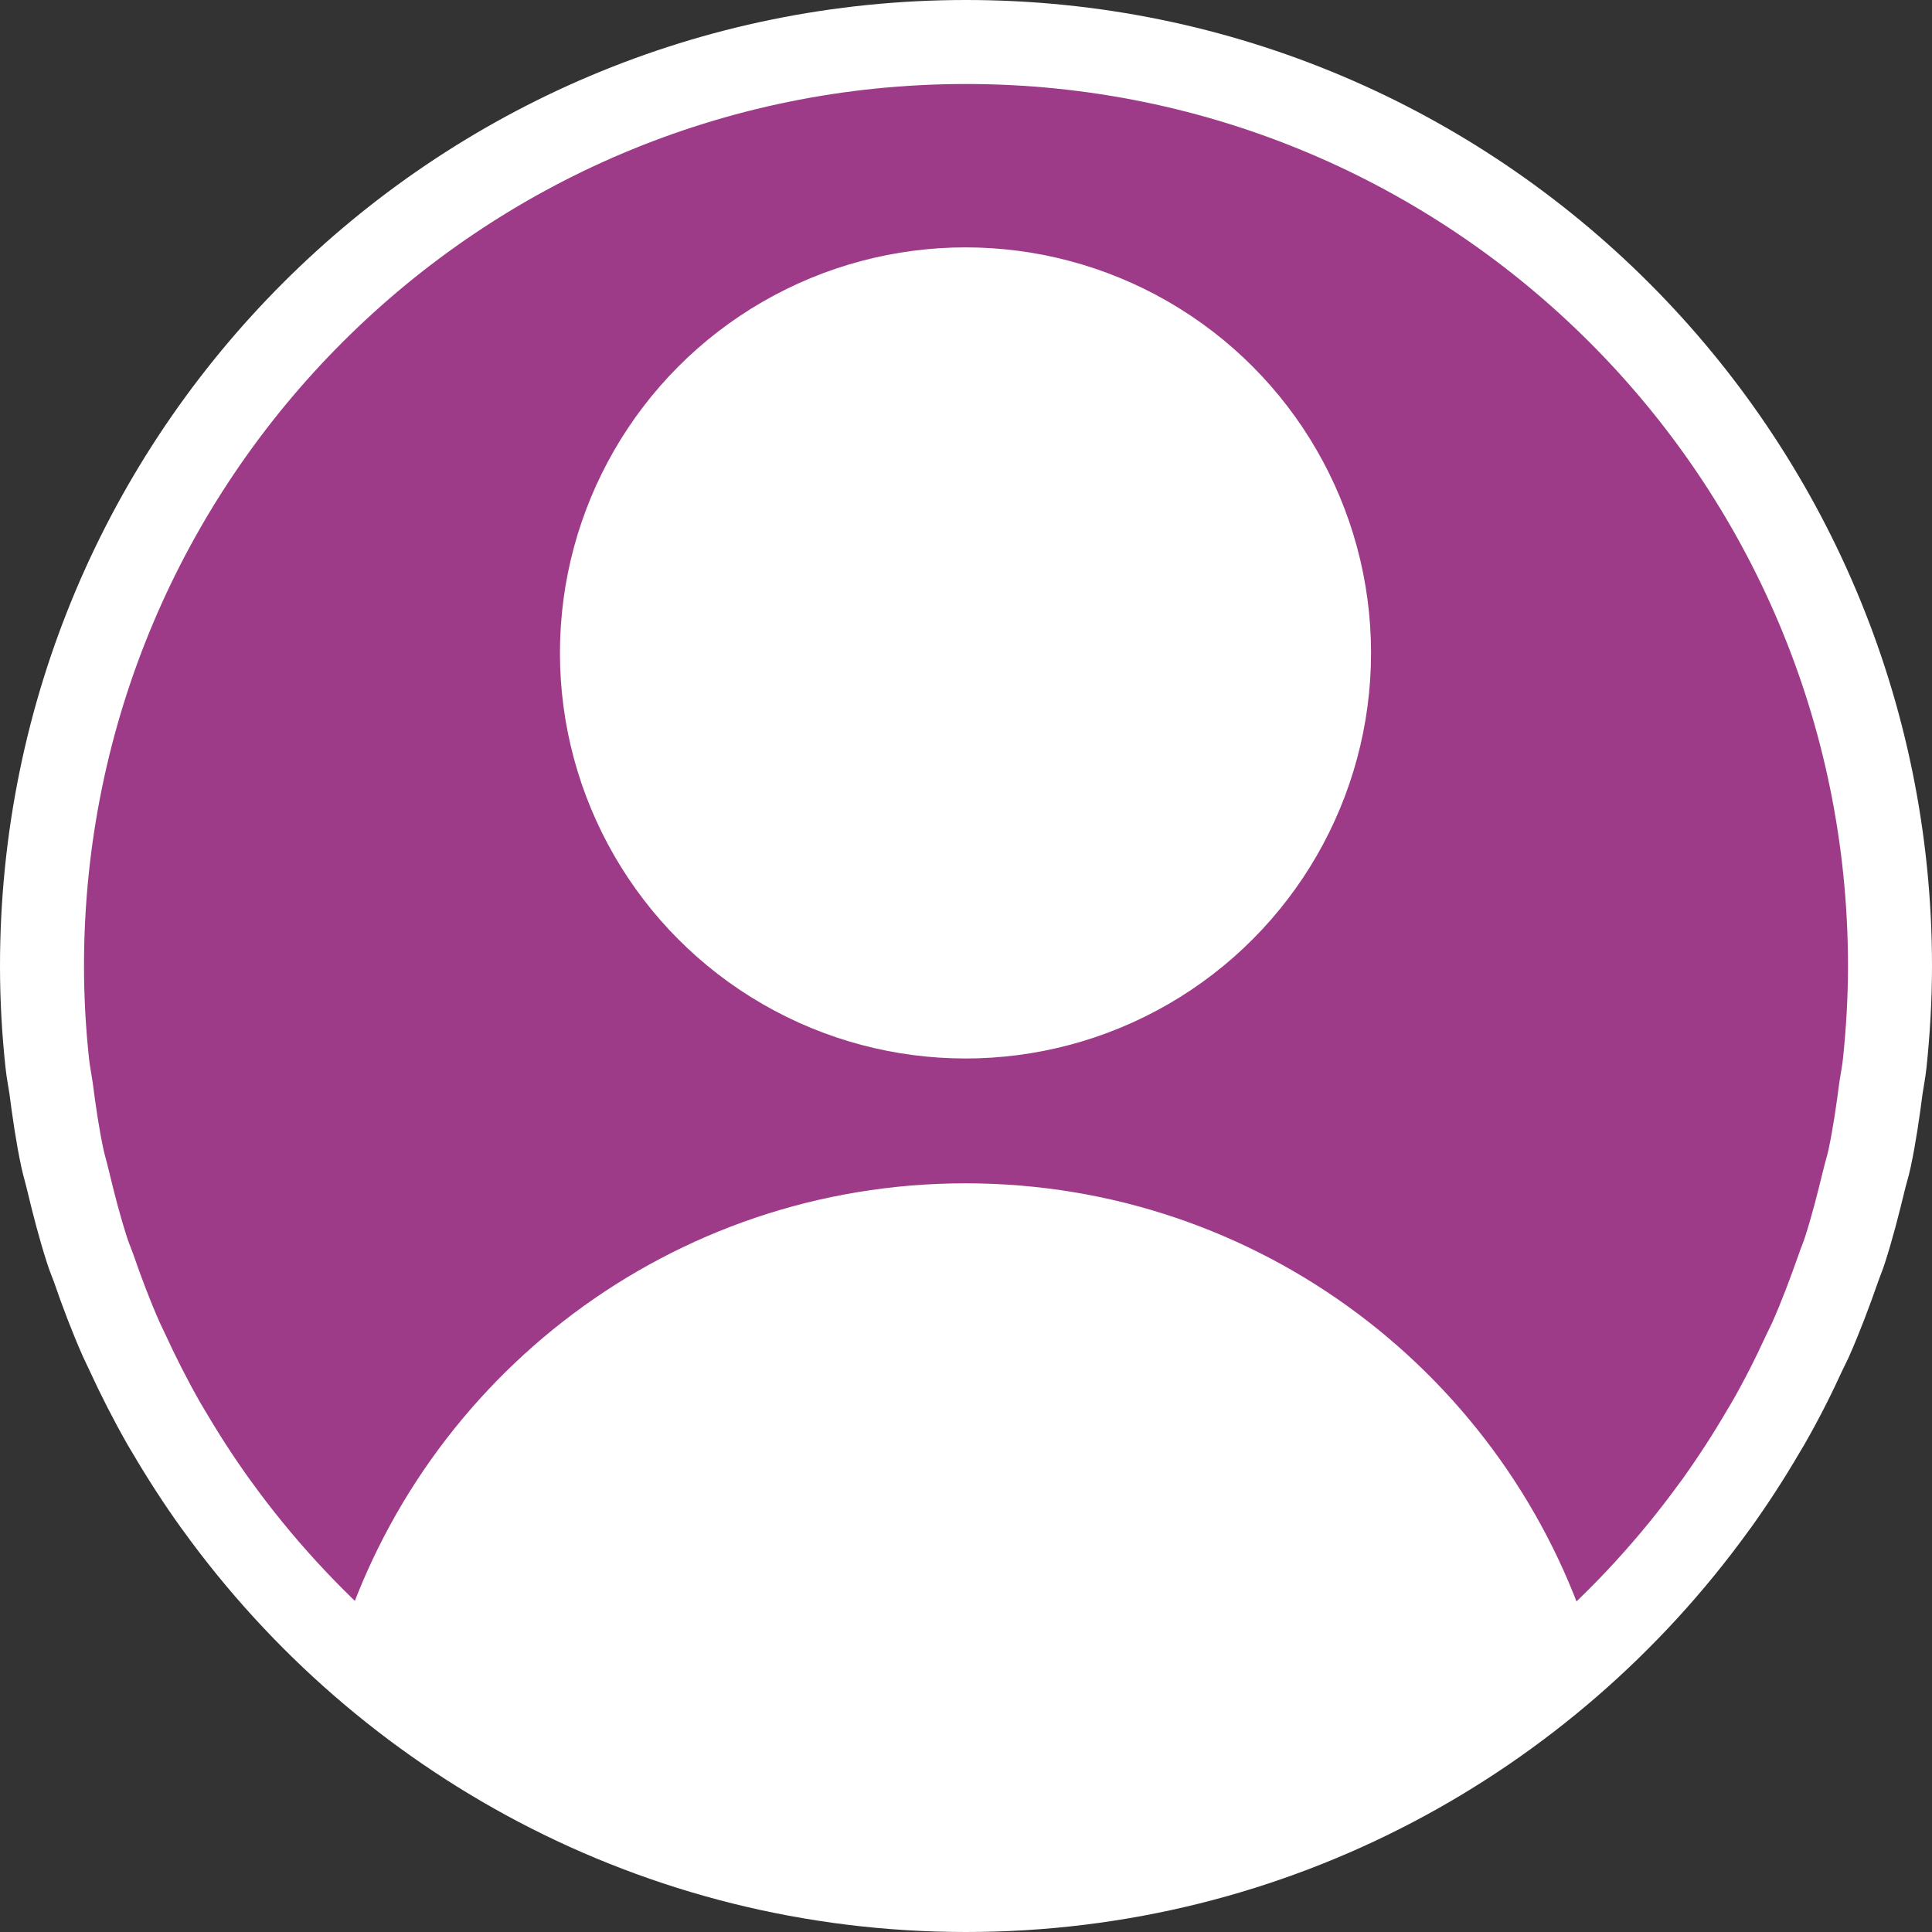 <?xml version="1.0" encoding="utf-8"?>
<!-- Generator: Adobe Illustrator 16.0.0, SVG Export Plug-In . SVG Version: 6.00 Build 0)  -->
<!DOCTYPE svg PUBLIC "-//W3C//DTD SVG 1.1//EN" "http://www.w3.org/Graphics/SVG/1.1/DTD/svg11.dtd">
<svg version="1.1" xmlns="http://www.w3.org/2000/svg" xmlns:xlink="http://www.w3.org/1999/xlink" x="0px" y="0px" width="23px"
	 height="23px" viewBox="0 0 23 23" enable-background="new 0 0 23 23" xml:space="preserve">
<rect x="0" y="0" width="23" height="23" fill="#333333" stroke="none"/>
<symbol  id="New_Symbol" viewBox="-11 -8.889 22 17.778">
	<g>
		<g>
			<line fill="none" stroke="#9E3B88" stroke-width="3" stroke-miterlimit="10" x1="10" y1="4.5" x2="-6" y2="4.5"/>
			<g>
				<polygon fill="#9E3B88" points="-4,8.889 -10.736,5 -4,1.111 				"/>
			</g>
		</g>
	</g>
	<g>
		<g>
			<line fill="none" stroke="#9E3B88" stroke-width="3" stroke-miterlimit="10" x1="-11" y1="-5.5" x2="5" y2="-5.5"/>
			<g>
				<polygon fill="#9E3B88" points="4,-8.889 10.736,-5 4,-1.111 				"/>
			</g>
		</g>
	</g>
	<polygon display="none" fill="none" points="-11,8 11,8 11,-8 -11,-8 	"/>
</symbol>
<g id="BG">
</g>
<g id="body">
</g>
<g id="header_x5F_footer">
</g>
<g id="cols" display="none">
</g>
<g id="cols-2" display="none">
</g>
<g id="cols-3">
	<g>
		<path fill="#9E3B88" stroke="#FFFFFF" stroke-miterlimit="10" d="M20.428,17.91c0.202-0.282,0.391-0.573,0.567-0.875
			c0.015-0.025,0.03-0.049,0.045-0.075c0.163-0.282,0.31-0.573,0.446-0.87c0.022-0.047,0.047-0.093,0.068-0.14
			c0.122-0.276,0.229-0.561,0.33-0.849c0.024-0.071,0.054-0.14,0.077-0.211c0.088-0.271,0.158-0.548,0.226-0.827
			c0.021-0.091,0.051-0.18,0.07-0.272c0.059-0.277,0.099-0.56,0.136-0.843c0.014-0.097,0.034-0.191,0.044-0.289
			c0.04-0.381,0.063-0.767,0.063-1.159c0-6.075-4.926-11-11-11s-11,4.925-11,11c0,0.391,0.022,0.777,0.063,1.158
			c0.01,0.098,0.03,0.192,0.044,0.289c0.037,0.284,0.077,0.566,0.136,0.842c0.02,0.091,0.047,0.178,0.068,0.269
			c0.067,0.28,0.139,0.559,0.227,0.831c0.022,0.07,0.051,0.137,0.076,0.206c0.1,0.29,0.208,0.575,0.331,0.853
			c0.021,0.046,0.043,0.089,0.064,0.135c0.137,0.299,0.286,0.591,0.448,0.875c0.014,0.023,0.028,0.046,0.042,0.07
			c0.177,0.302,0.366,0.595,0.57,0.879c0.005,0.007,0.01,0.013,0.015,0.02C4.582,20.692,7.826,22.5,11.5,22.5
			c3.669,0,6.91-1.803,8.908-4.564C20.414,17.927,20.421,17.918,20.428,17.91z"/>
		<circle fill="#FFFFFF" cx="11.494" cy="7.773" r="4.828"/>
		<path fill="#FFFFFF" d="M18.947,19.579c-0.984-3.181-3.948-5.492-7.453-5.492c-3.501,0-6.463,2.307-7.449,5.485
			C6.006,21.384,8.619,22.5,11.5,22.5C14.377,22.5,16.986,21.387,18.947,19.579z"/>
	</g>
</g>
</svg>
